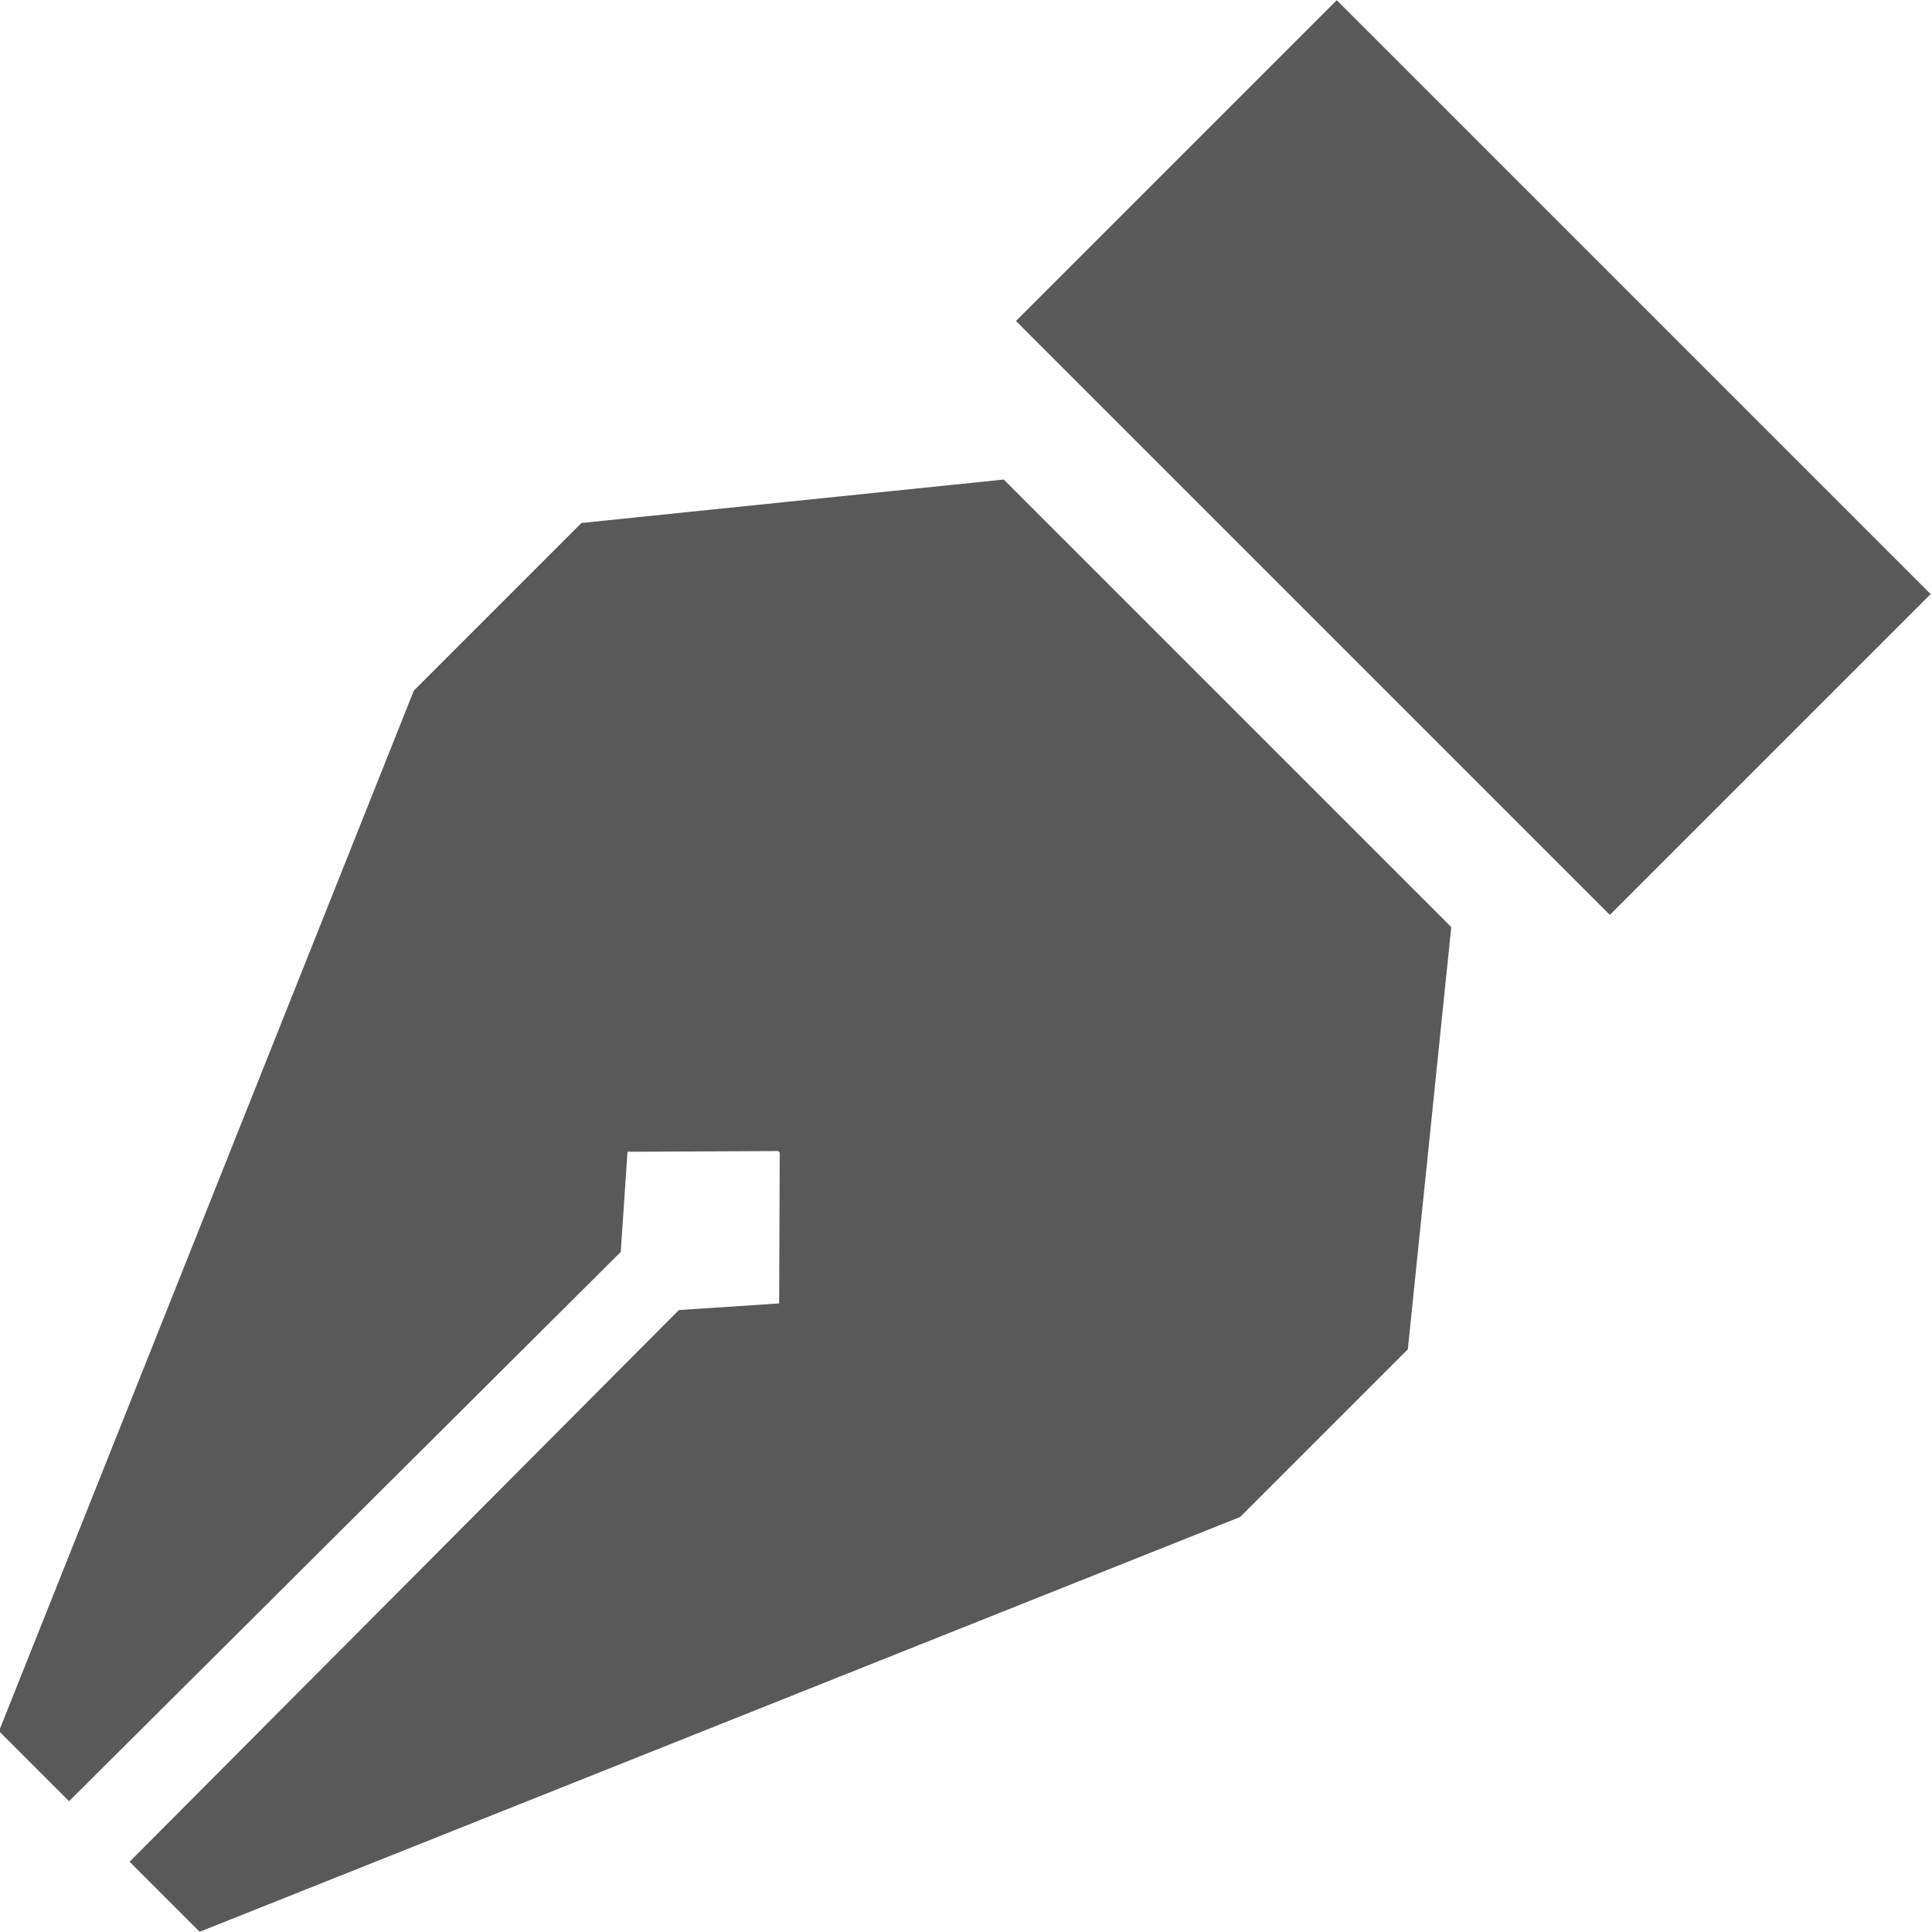 <?xml version="1.0" encoding="UTF-8" standalone="no"?>
<!DOCTYPE svg PUBLIC "-//W3C//DTD SVG 1.1//EN" "http://www.w3.org/Graphics/SVG/1.1/DTD/svg11.dtd">
<svg width="100%" height="100%" viewBox="0 0 13 13" version="1.1" xmlns="http://www.w3.org/2000/svg" xmlns:xlink="http://www.w3.org/1999/xlink" xml:space="preserve" xmlns:serif="http://www.serif.com/" style="fill-rule:evenodd;clip-rule:evenodd;stroke-linejoin:round;stroke-miterlimit:2;">
    <g transform="matrix(0.298,0.298,-0.298,0.298,5.903,-4.995)">
        <g>
            <g transform="matrix(2.244,0,0,2.244,-0.685,-1.207)">
                <path d="M9.341,6.098L9.341,6.049L11.592,6.049L13.498,8.392L13.498,10.079L10.35,17.401L9.645,17.401L9.633,11.862L10.104,11.324L9.348,10.562L9.333,10.562L8.578,11.324L9.048,11.862L9.036,17.401L8.331,17.401L5.183,10.079L5.183,8.392L7.089,6.049L9.341,6.049L9.341,6.098Z" style="fill:rgb(89,89,89);"/>
            </g>
            <g transform="matrix(2.244,0,0,2.244,-0.717,-1.207)">
                <rect x="6.367" y="1.962" width="5.976" height="3.228" style="fill:rgb(89,89,89);"/>
            </g>
        </g>
    </g>
</svg>
